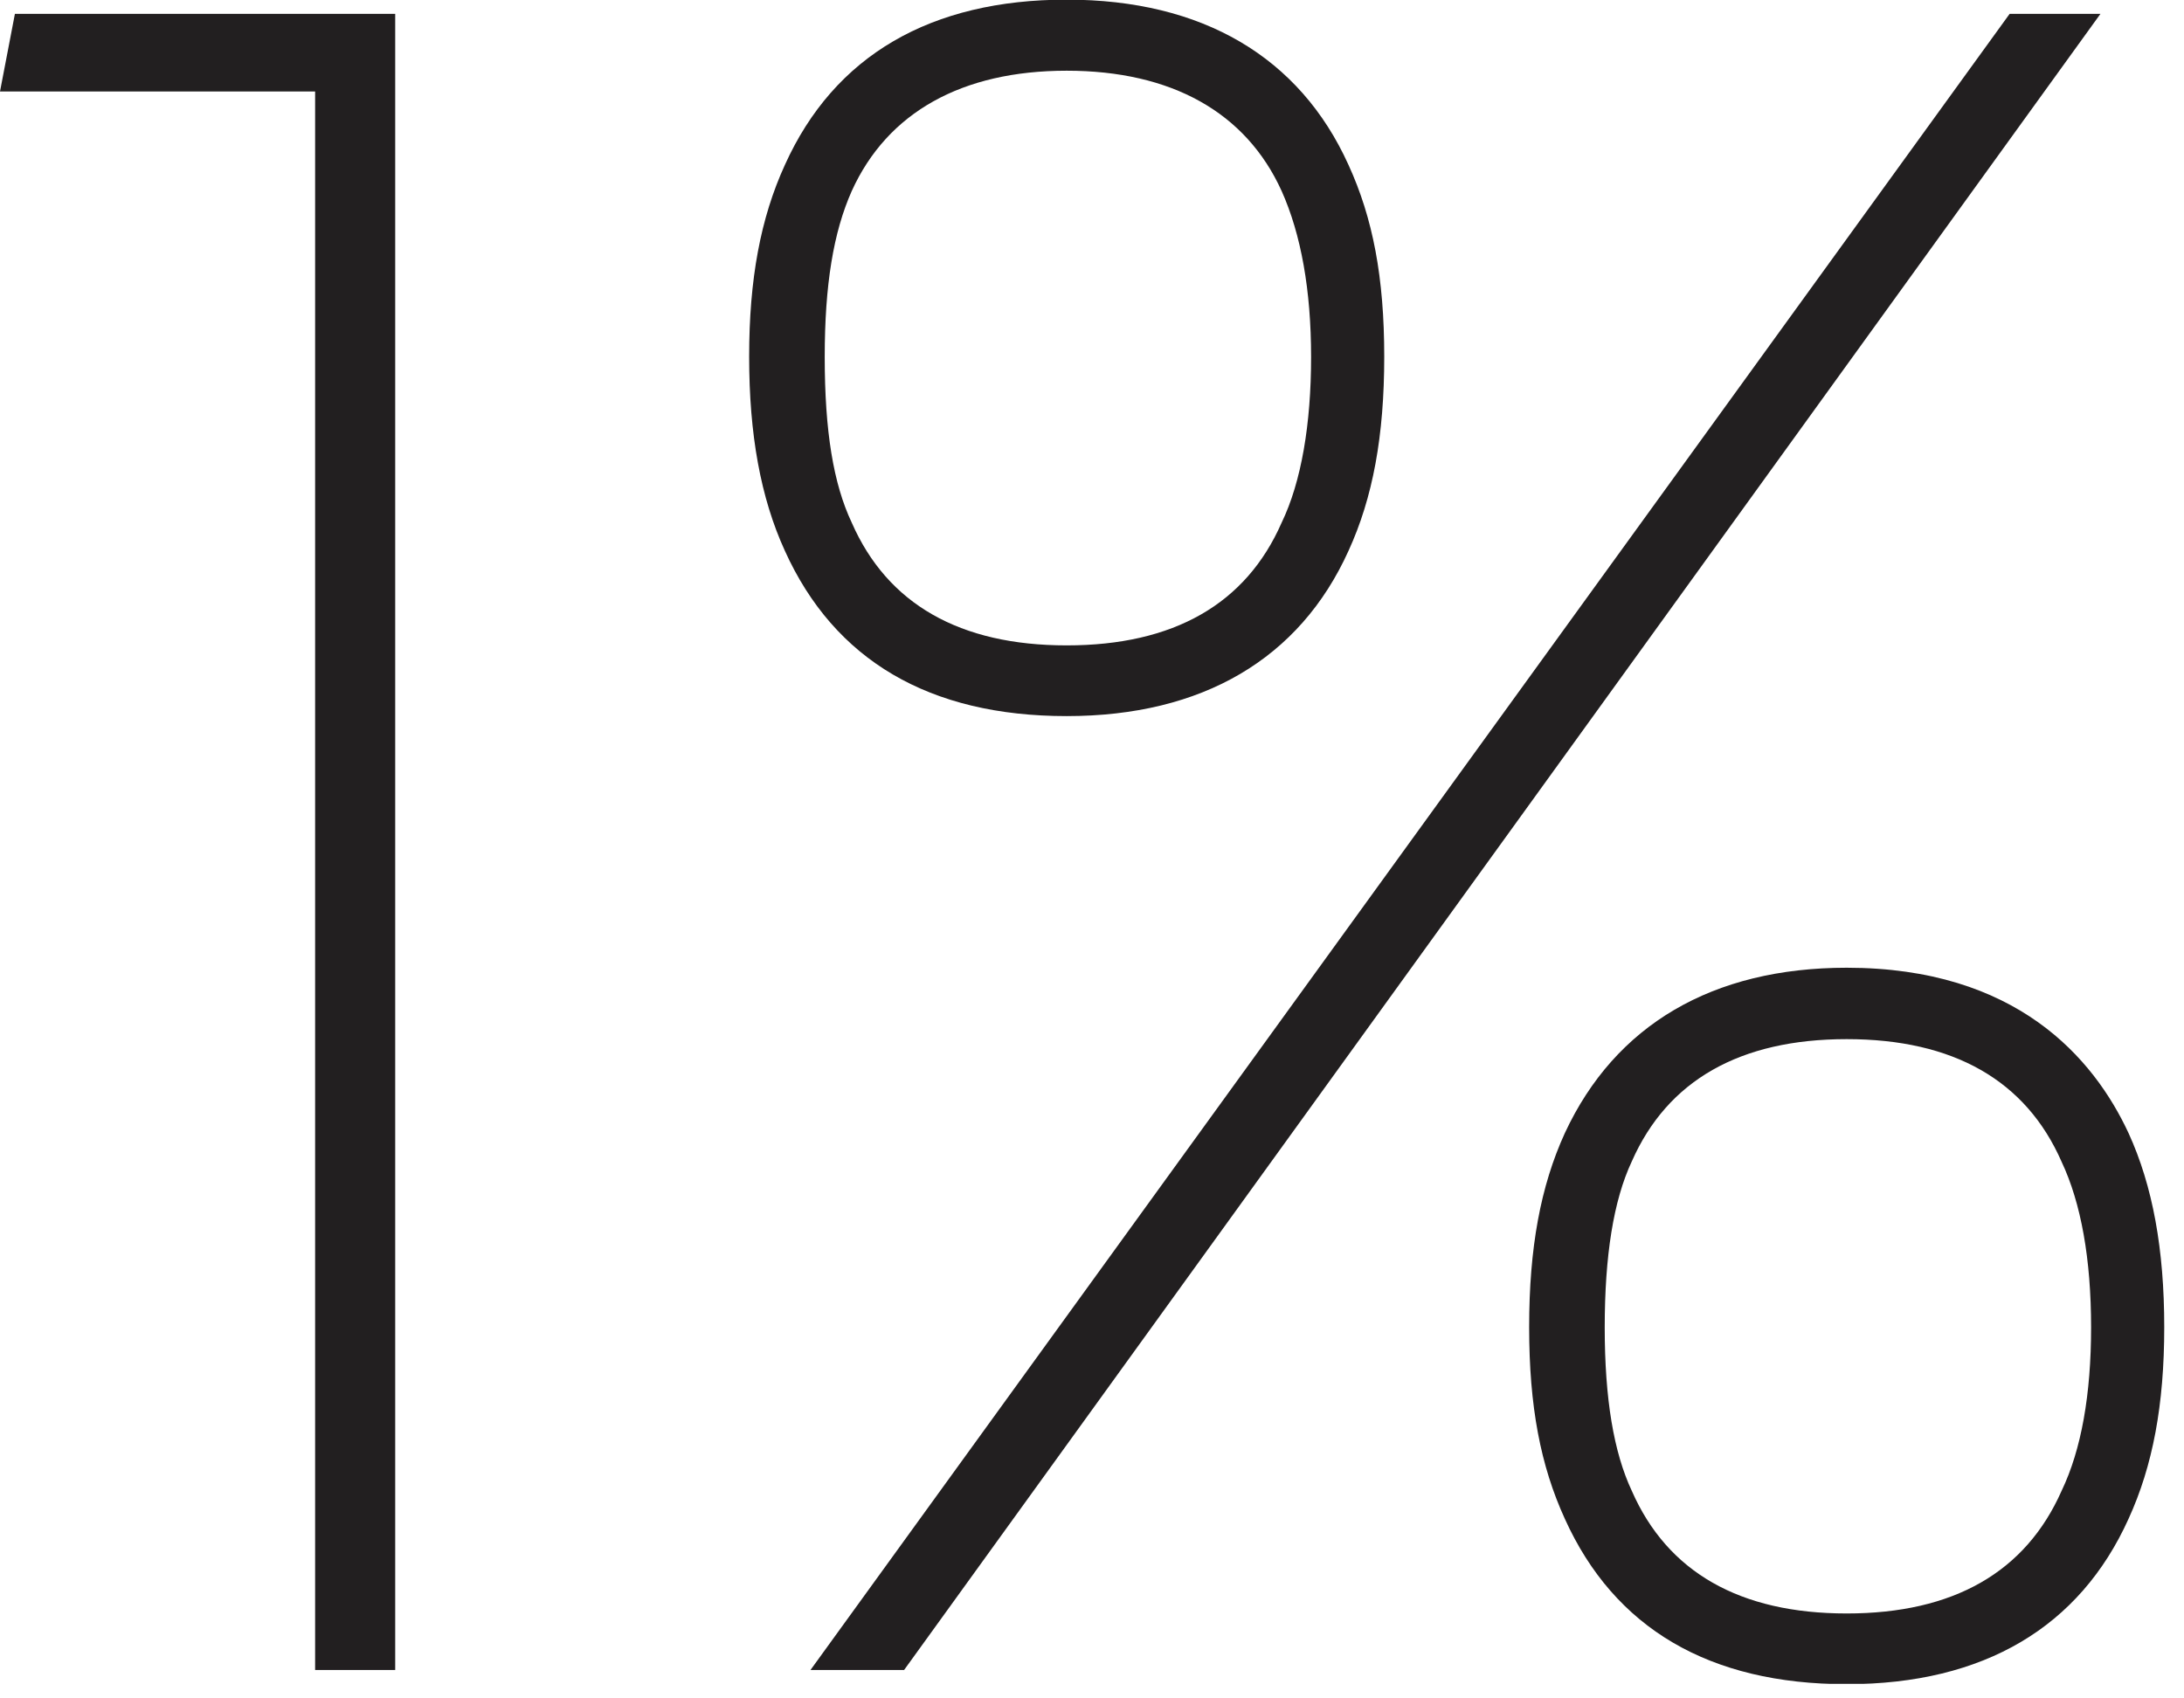 <svg xmlns="http://www.w3.org/2000/svg" fill="none" viewBox="0 0 63 49" height="100%" width="100%">
<g clip-path="url(#clip0_115_21)">
<path fill="#221F20" d="M0 2.64H9.09V48.18H11.4V0.4H0.43L0 2.64Z"></path>
<path fill="#221F20" d="M30.77 20.66C34.68 20.66 37.49 19.01 38.9 15.89C39.6 14.36 39.93 12.58 39.93 10.29C39.93 8 39.6 6.29 38.9 4.76C37.49 1.64 34.68 -0.01 30.77 -0.01C26.86 -0.01 24.07 1.59 22.64 4.76C21.94 6.29 21.61 8.05 21.61 10.29C21.61 12.53 21.94 14.36 22.64 15.89C24.07 19.05 26.81 20.66 30.77 20.66ZM23.79 10.3C23.79 8.22 24.04 6.7 24.57 5.51C25.6 3.24 27.75 2.04 30.77 2.04C33.79 2.04 35.94 3.24 36.97 5.51C37.53 6.76 37.82 8.37 37.82 10.3C37.82 12.23 37.54 13.9 36.97 15.08C35.94 17.43 33.85 18.62 30.77 18.62C27.69 18.62 25.6 17.43 24.57 15.08C24.04 13.96 23.79 12.44 23.79 10.3Z"></path>
<path fill="#221F20" d="M57.97 0.4L23.38 48.18H26.08L60.59 0.4H57.97Z"></path>
<path fill="#221F20" d="M61.4 32.69C60.39 30.52 58.16 27.92 53.27 27.92C49.4 27.92 46.59 29.57 45.14 32.69C44.44 34.22 44.11 36 44.11 38.29C44.11 40.58 44.44 42.29 45.14 43.82C46.57 46.98 49.31 48.59 53.27 48.59C57.23 48.59 59.99 46.94 61.4 43.82C62.1 42.29 62.43 40.53 62.43 38.29C62.43 36.05 62.1 34.22 61.4 32.69ZM60.32 38.29C60.32 40.23 60.04 41.82 59.47 43.01C58.43 45.36 56.35 46.55 53.27 46.55C50.19 46.55 48.1 45.36 47.07 43.01C46.55 41.9 46.29 40.36 46.29 38.3C46.29 36.24 46.54 34.64 47.07 33.51C48.1 31.17 50.19 29.98 53.27 29.98C56.35 29.98 58.44 31.17 59.47 33.52C60.03 34.71 60.32 36.32 60.32 38.3V38.29Z"></path>
</g>
<defs>
<clipPath id="clip0_115_21">
<rect fill="white" height="48.58" width="62.43"></rect>
</clipPath>
</defs>
</svg>
